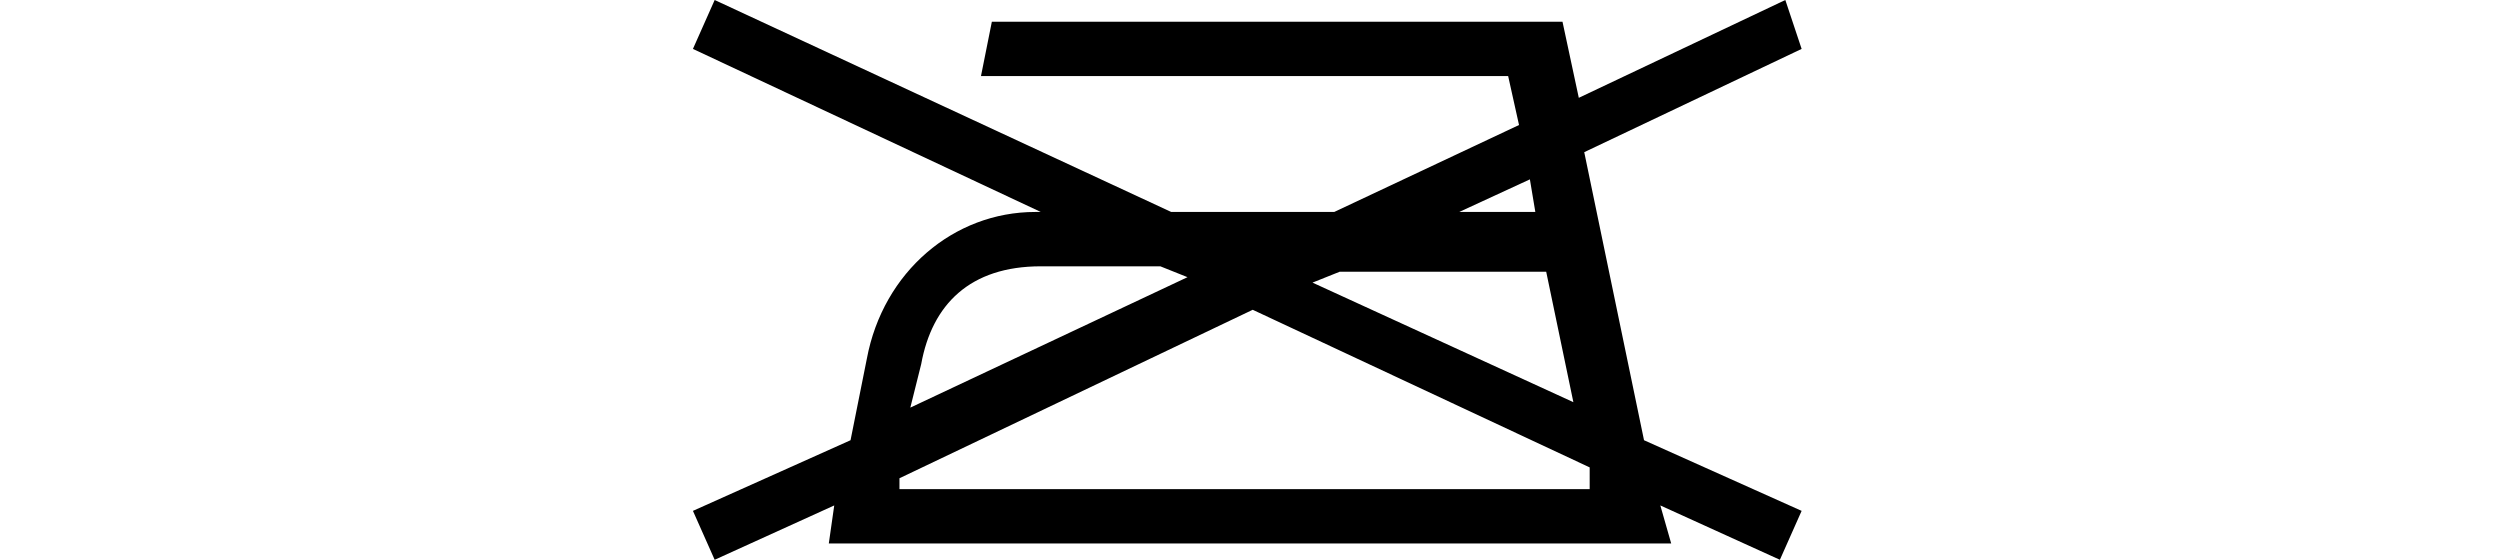 <svg id="Слой_1" xmlns="http://www.w3.org/2000/svg" xmlns:xlink="http://www.w3.org/1999/xlink" viewBox="0 0 20.5 10.3" width="46"><style>.st0{clip-path:url(#SVGID_2_);fill-rule:evenodd;clip-rule:evenodd}</style><defs><path id="SVGID_1_" d="M0 0h20.5v10.3H0z"/></defs><clipPath id="SVGID_2_"><use xlink:href="#SVGID_1_" overflow="visible"/></clipPath><path class="st0" d="M8.8 3.9L.4 0 0 .9l6.4 3h-.1C4.8 3.9 3.5 5 3.2 6.6l-.3 1.5L0 9.4l.4.9 2.2-1-.1.7H18l-.2-.7 2.2 1 .4-.9-2.9-1.3-1.1-5.3 4-1.9-.3-.9-3.8 1.8L16 .4H5.5l-.2 1H15l.2.9-3.4 1.6h-3zm7.4 3.5l-4.8-2.2.5-.2h3.8l.5 2.4zm-5.9-1.7l6.2 2.9V9H3.8v-.2l6.5-3.1zm-1.7-.8l.5.2L4 7.5l.2-.8c.2-1.1.9-1.8 2.2-1.8h2.2zm5.5-1l1.3-.6.1.6h-1.4z"/></svg>